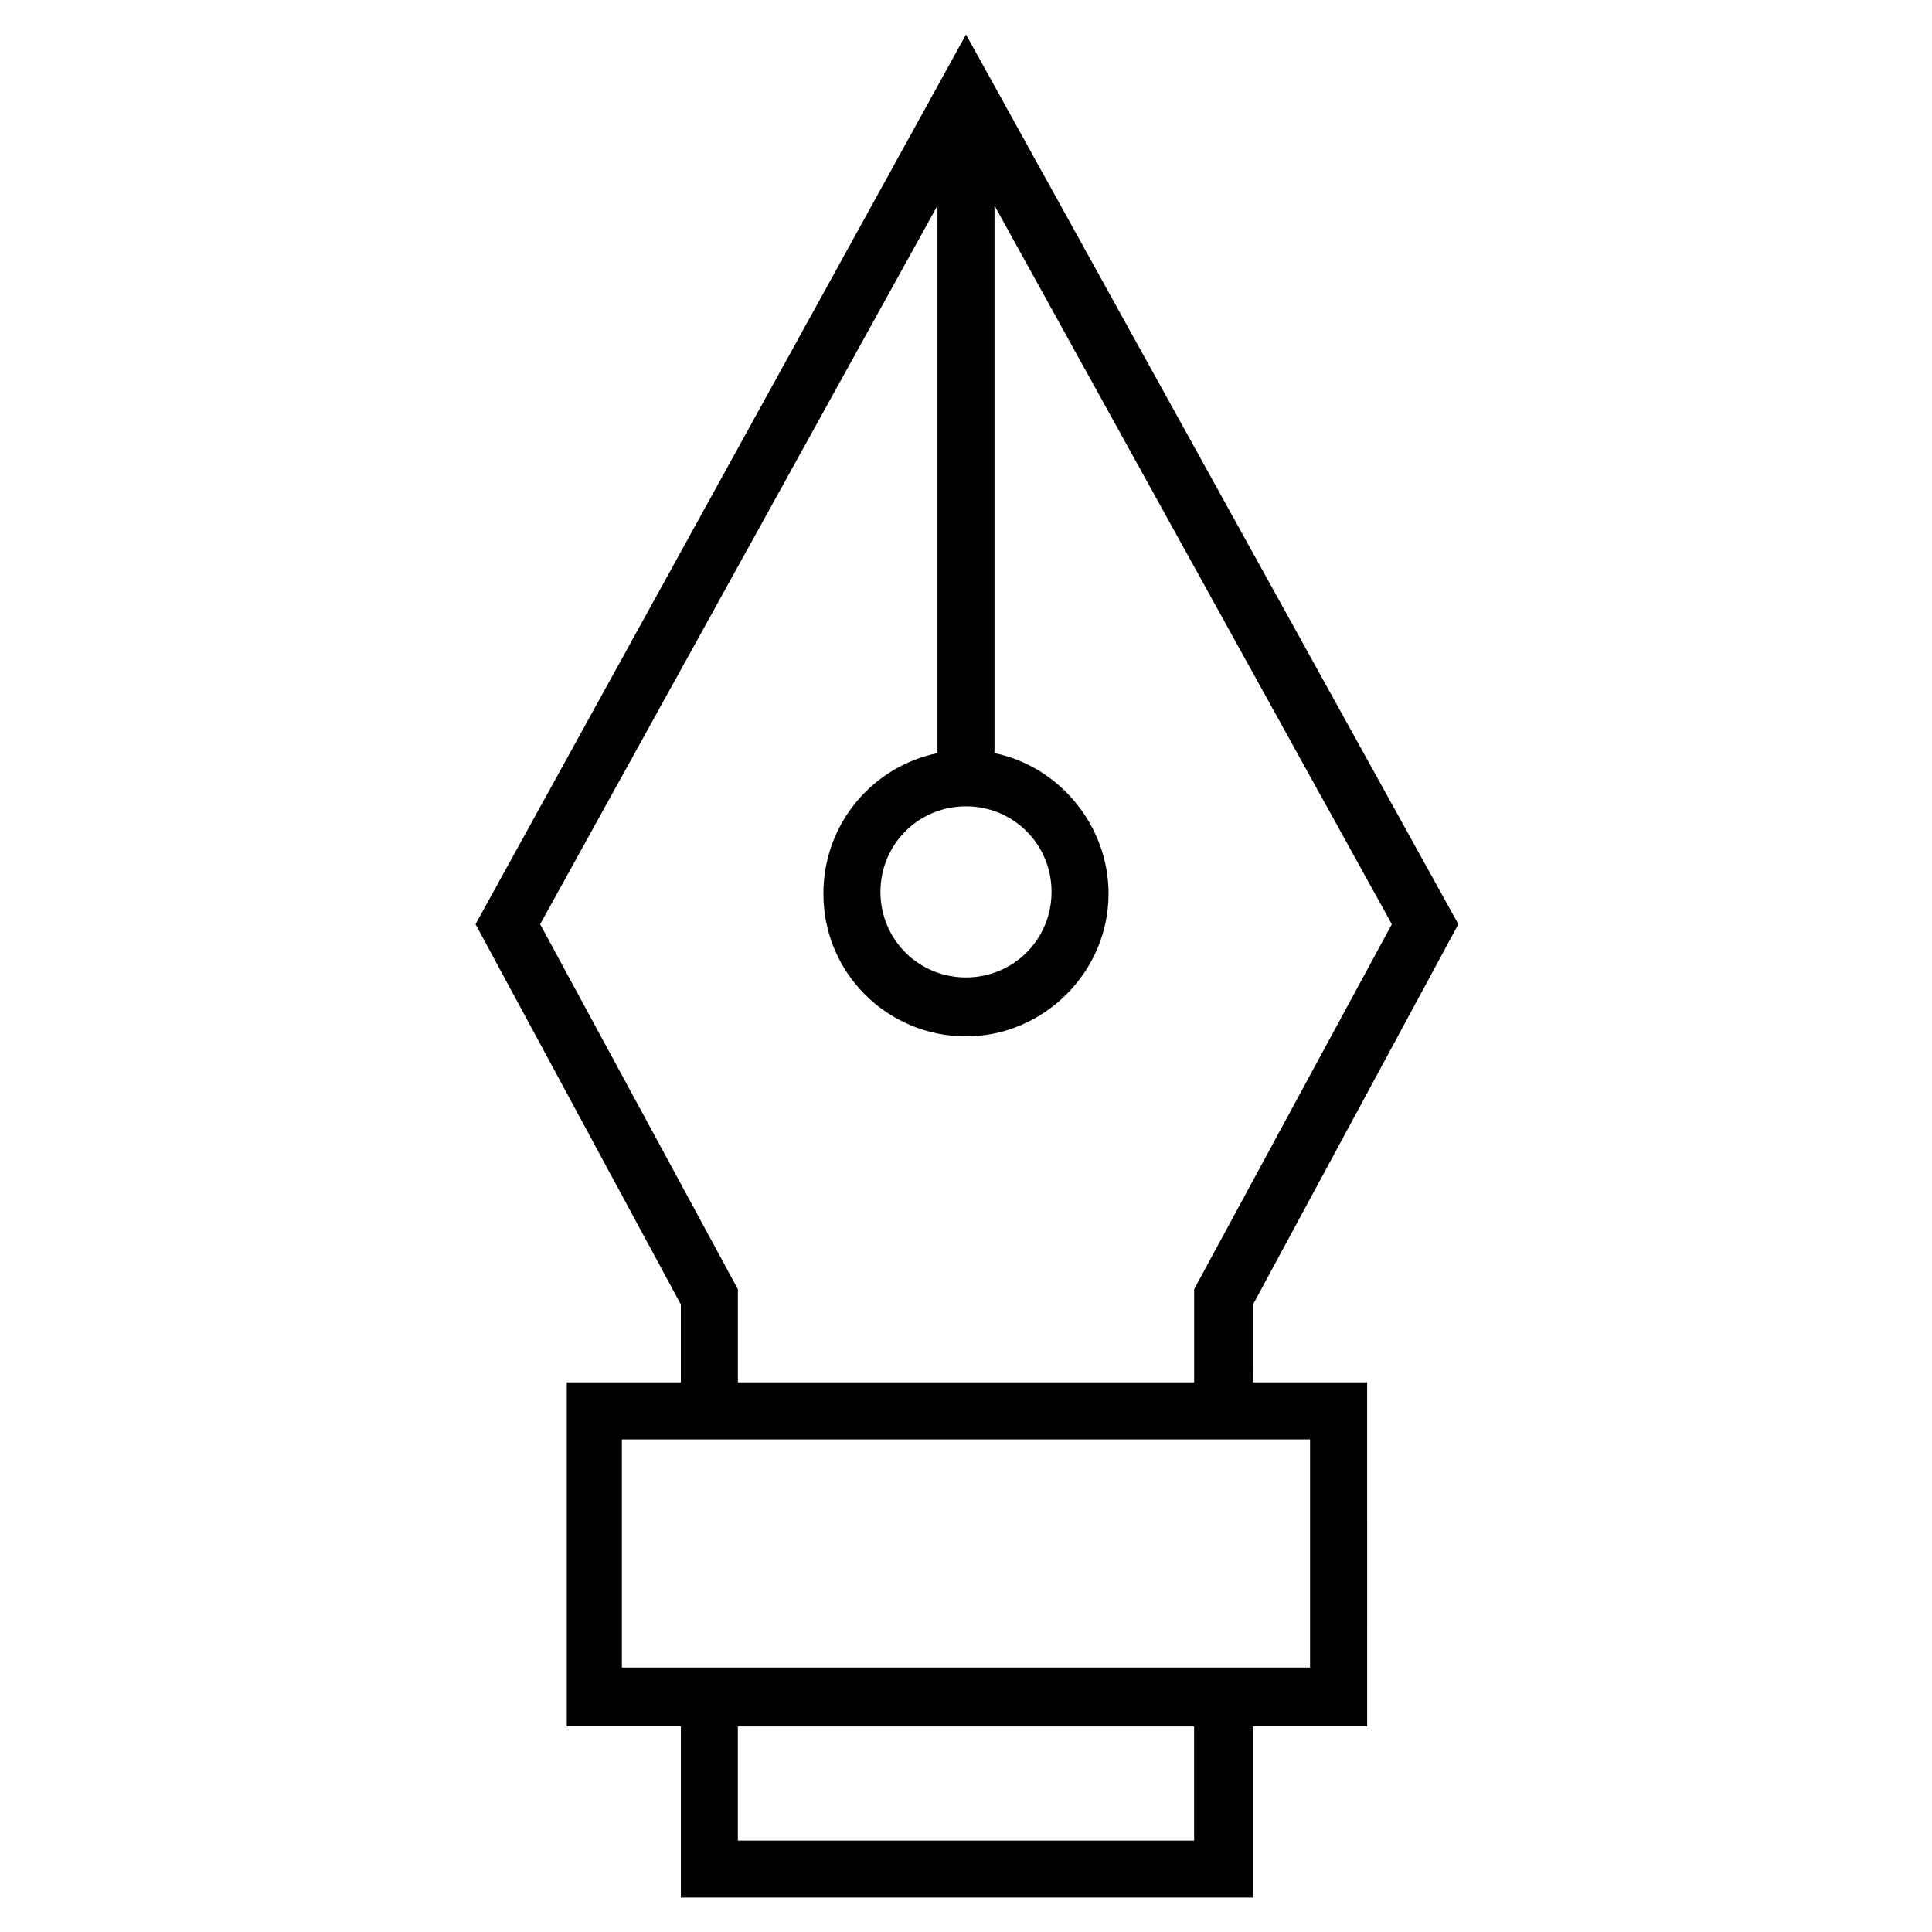 <?xml version="1.0" encoding="UTF-8"?>
<!-- Uploaded to: ICON Repo, www.iconrepo.com, Generator: ICON Repo Mixer Tools -->
<svg fill="#000000" width="800px" height="800px" version="1.1" viewBox="144 144 512 512" xmlns="http://www.w3.org/2000/svg">
 <path d="m476.07 489.68 54.41-100.76-130.48-235.78-129.98 235.78 54.41 100.76v20.656h-30.23l0.004 91.191h30.23v45.344h151.65v-45.344h30.23l-0.008-91.191h-30.23zm-53.402-109.32c0 12.594-10.078 22.672-22.672 22.672s-22.672-10.078-22.672-22.672 10.078-22.672 22.672-22.672 22.672 10.074 22.672 22.672zm-135.53 8.562 105.3-190.44v145.1c-17.129 3.527-30.23 18.641-30.23 37.281 0 21.16 17.129 37.785 37.785 37.785s37.785-17.129 37.785-37.785c0-18.137-13.098-33.754-30.23-37.281l0.004-145.1 105.3 190.44-52.395 96.727v24.688h-120.91v-24.688zm173.31 242.84h-120.91v-30.23l120.91 0.004zm30.73-106.3v60.457h-182.38v-60.457z"/>
</svg>